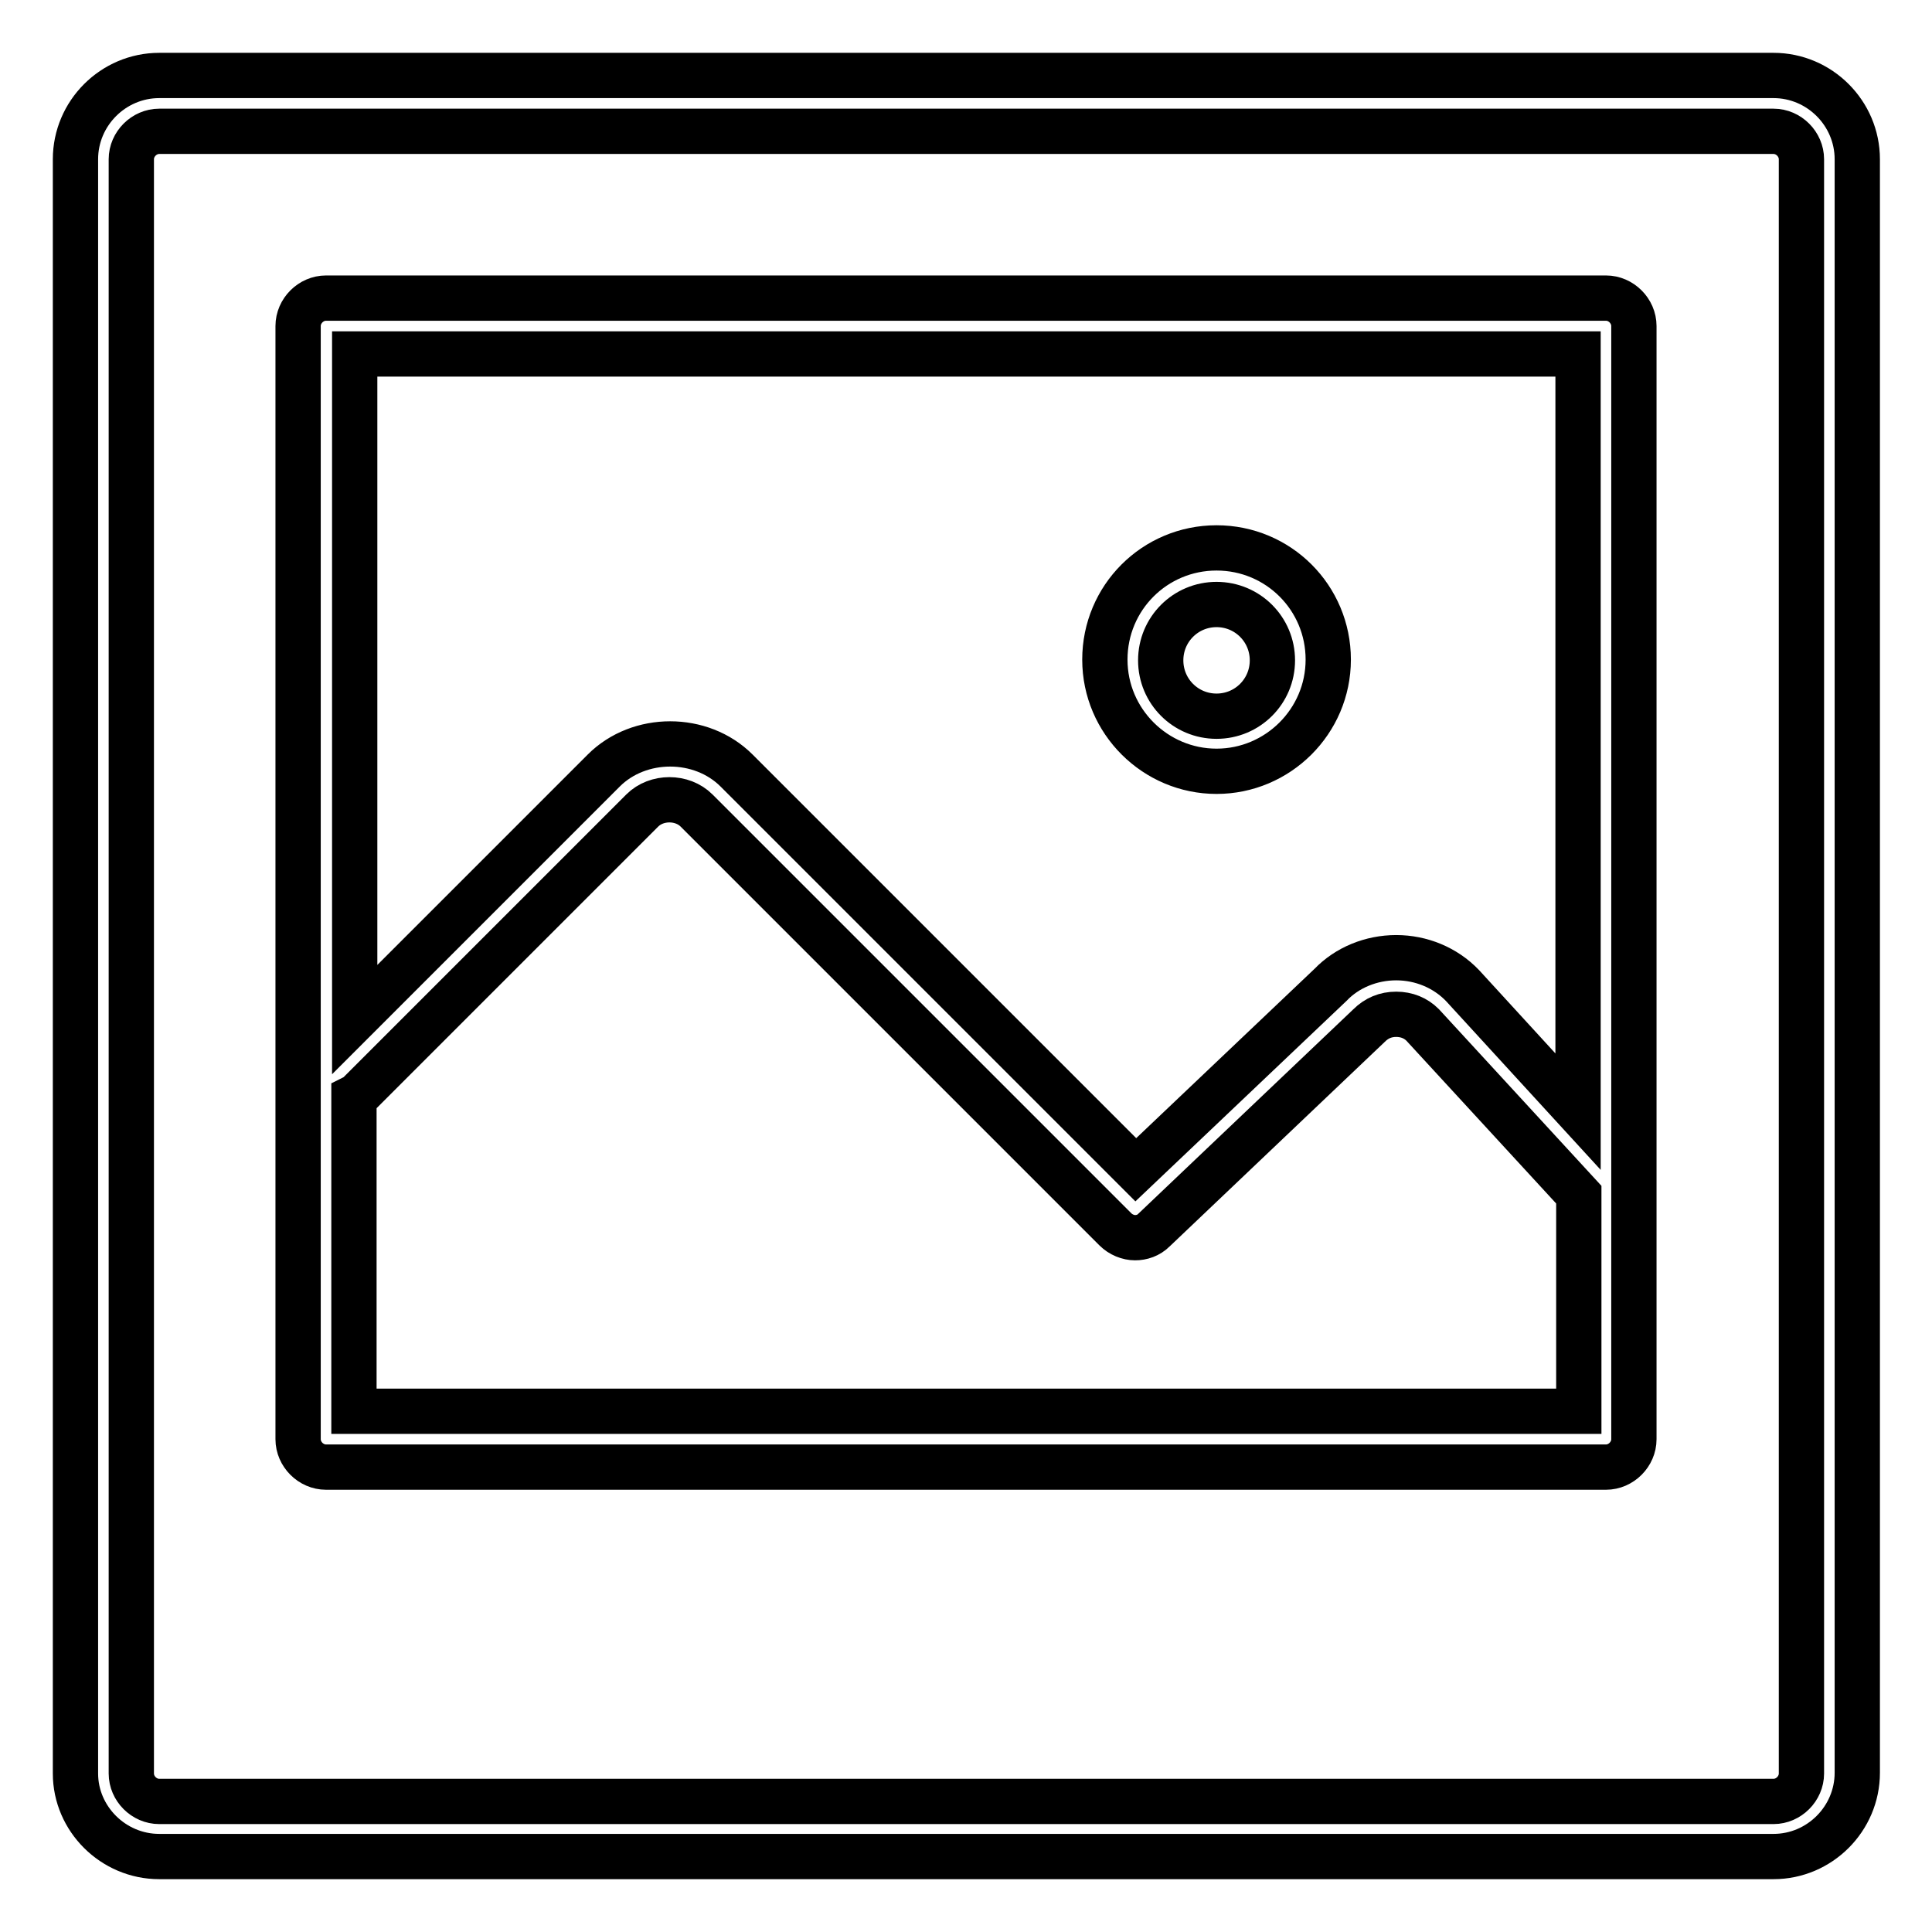 <?xml version="1.0" encoding="utf-8"?>
<!-- Svg Vector Icons : http://www.onlinewebfonts.com/icon -->
<!DOCTYPE svg PUBLIC "-//W3C//DTD SVG 1.1//EN" "http://www.w3.org/Graphics/SVG/1.1/DTD/svg11.dtd">
<svg version="1.1" xmlns="http://www.w3.org/2000/svg" xmlns:xlink="http://www.w3.org/1999/xlink" x="0px" y="0px" viewBox="0 0 256 256" enable-background="new 0 0 256 256" xml:space="preserve">
<g> <path stroke-width="6" fill-opacity="0" stroke="#000000"  d="M21.1,246h213.9c6.1,0,11.1-5,11.1-11.1V21.1c0-6.1-5-11.1-11.1-11.1H21.1C15,10,10,15,10,21.1v213.9 C10,241,15,246,21.1,246z M17.4,21.1c0-2,1.7-3.7,3.7-3.7h213.9c2,0,3.7,1.7,3.7,3.7v213.9c0,2-1.7,3.7-3.7,3.7H21.1 c-2,0-3.7-1.7-3.7-3.7V21.1z M161.2,102.2c8.1,0,14.8-6.6,14.8-14.8s-6.6-14.8-14.8-14.8s-14.8,6.6-14.8,14.8 S153.1,102.2,161.2,102.2z M161.2,80.1c4.1,0,7.4,3.3,7.4,7.4s-3.3,7.4-7.4,7.4s-7.4-3.3-7.4-7.4S157.1,80.1,161.2,80.1z  M43.2,194.4h169.6c2,0,3.7-1.7,3.7-3.7V43.2c0-2-1.7-3.7-3.7-3.7H43.2c-2,0-3.7,1.7-3.7,3.7v147.5 C39.5,192.7,41.2,194.4,43.2,194.4z M46.9,187v-41.6c0.2-0.1,0.3-0.2,0.5-0.3l37.7-37.7c1.9-1.9,5.3-1.9,7.2,0l55.5,55.5 c0.7,0.7,1.7,1.1,2.6,1.1c0.9,0,1.8-0.3,2.5-1l28.5-27.1c1-1,2.2-1.5,3.6-1.5c1.4,0,2.6,0.5,3.5,1.4l20.7,22.5c0,0,0,0,0,0V187 H46.9z M209.1,46.9v100.4l-15.3-16.7c-2.3-2.4-5.5-3.7-8.8-3.7c0,0,0,0,0,0c-3.3,0-6.5,1.3-8.7,3.6l-25.8,24.5l-52.9-52.9 c-4.7-4.7-12.9-4.7-17.6,0l-33,33V46.9H209.1L209.1,46.9z"/></g>
</svg>